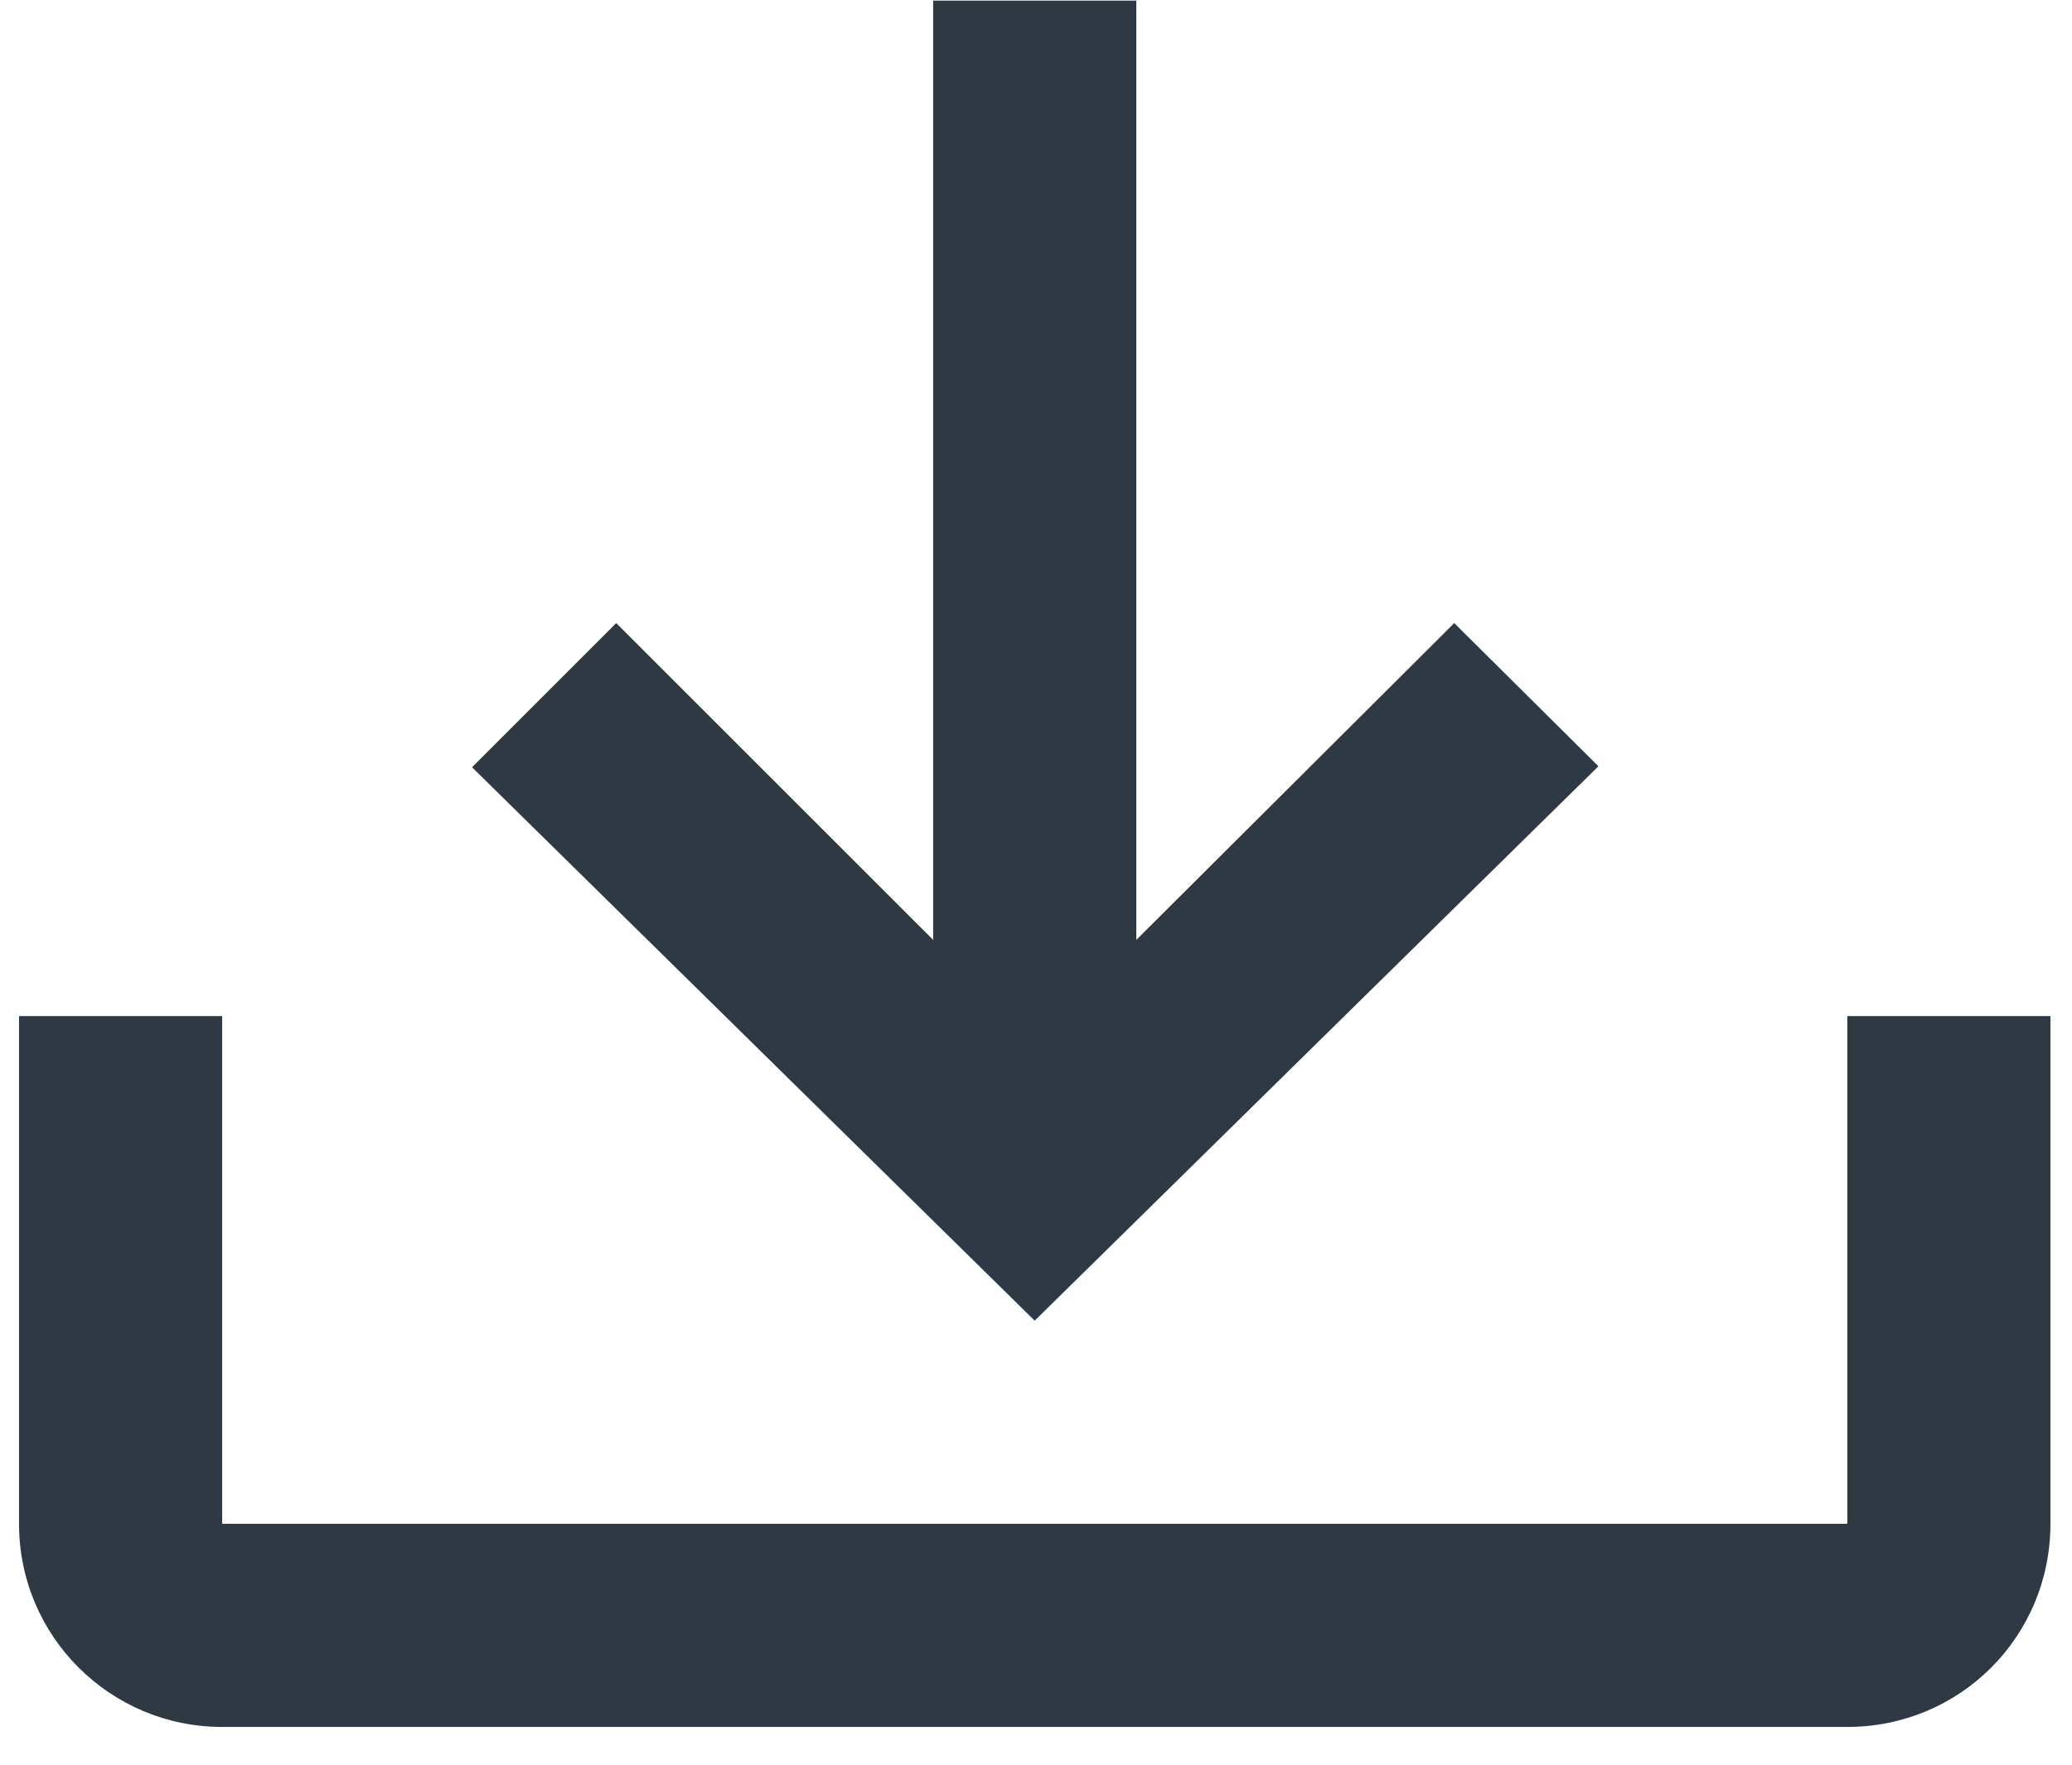 <svg width="27" height="23" viewBox="0 0 27 23" fill="none" xmlns="http://www.w3.org/2000/svg">
<path d="M0.248 13.243H2.895V19.86H24.072V13.243H26.719V19.86C26.719 21.33 25.541 22.508 24.072 22.508H2.895C1.439 22.508 0.248 21.33 0.248 19.86V13.243ZM13.483 17.213L20.829 9.987L18.95 8.121L14.807 12.25V0.008H12.16V12.25L8.03 8.121L6.151 10L13.483 17.213Z" fill="#2F3944"/>
</svg>
